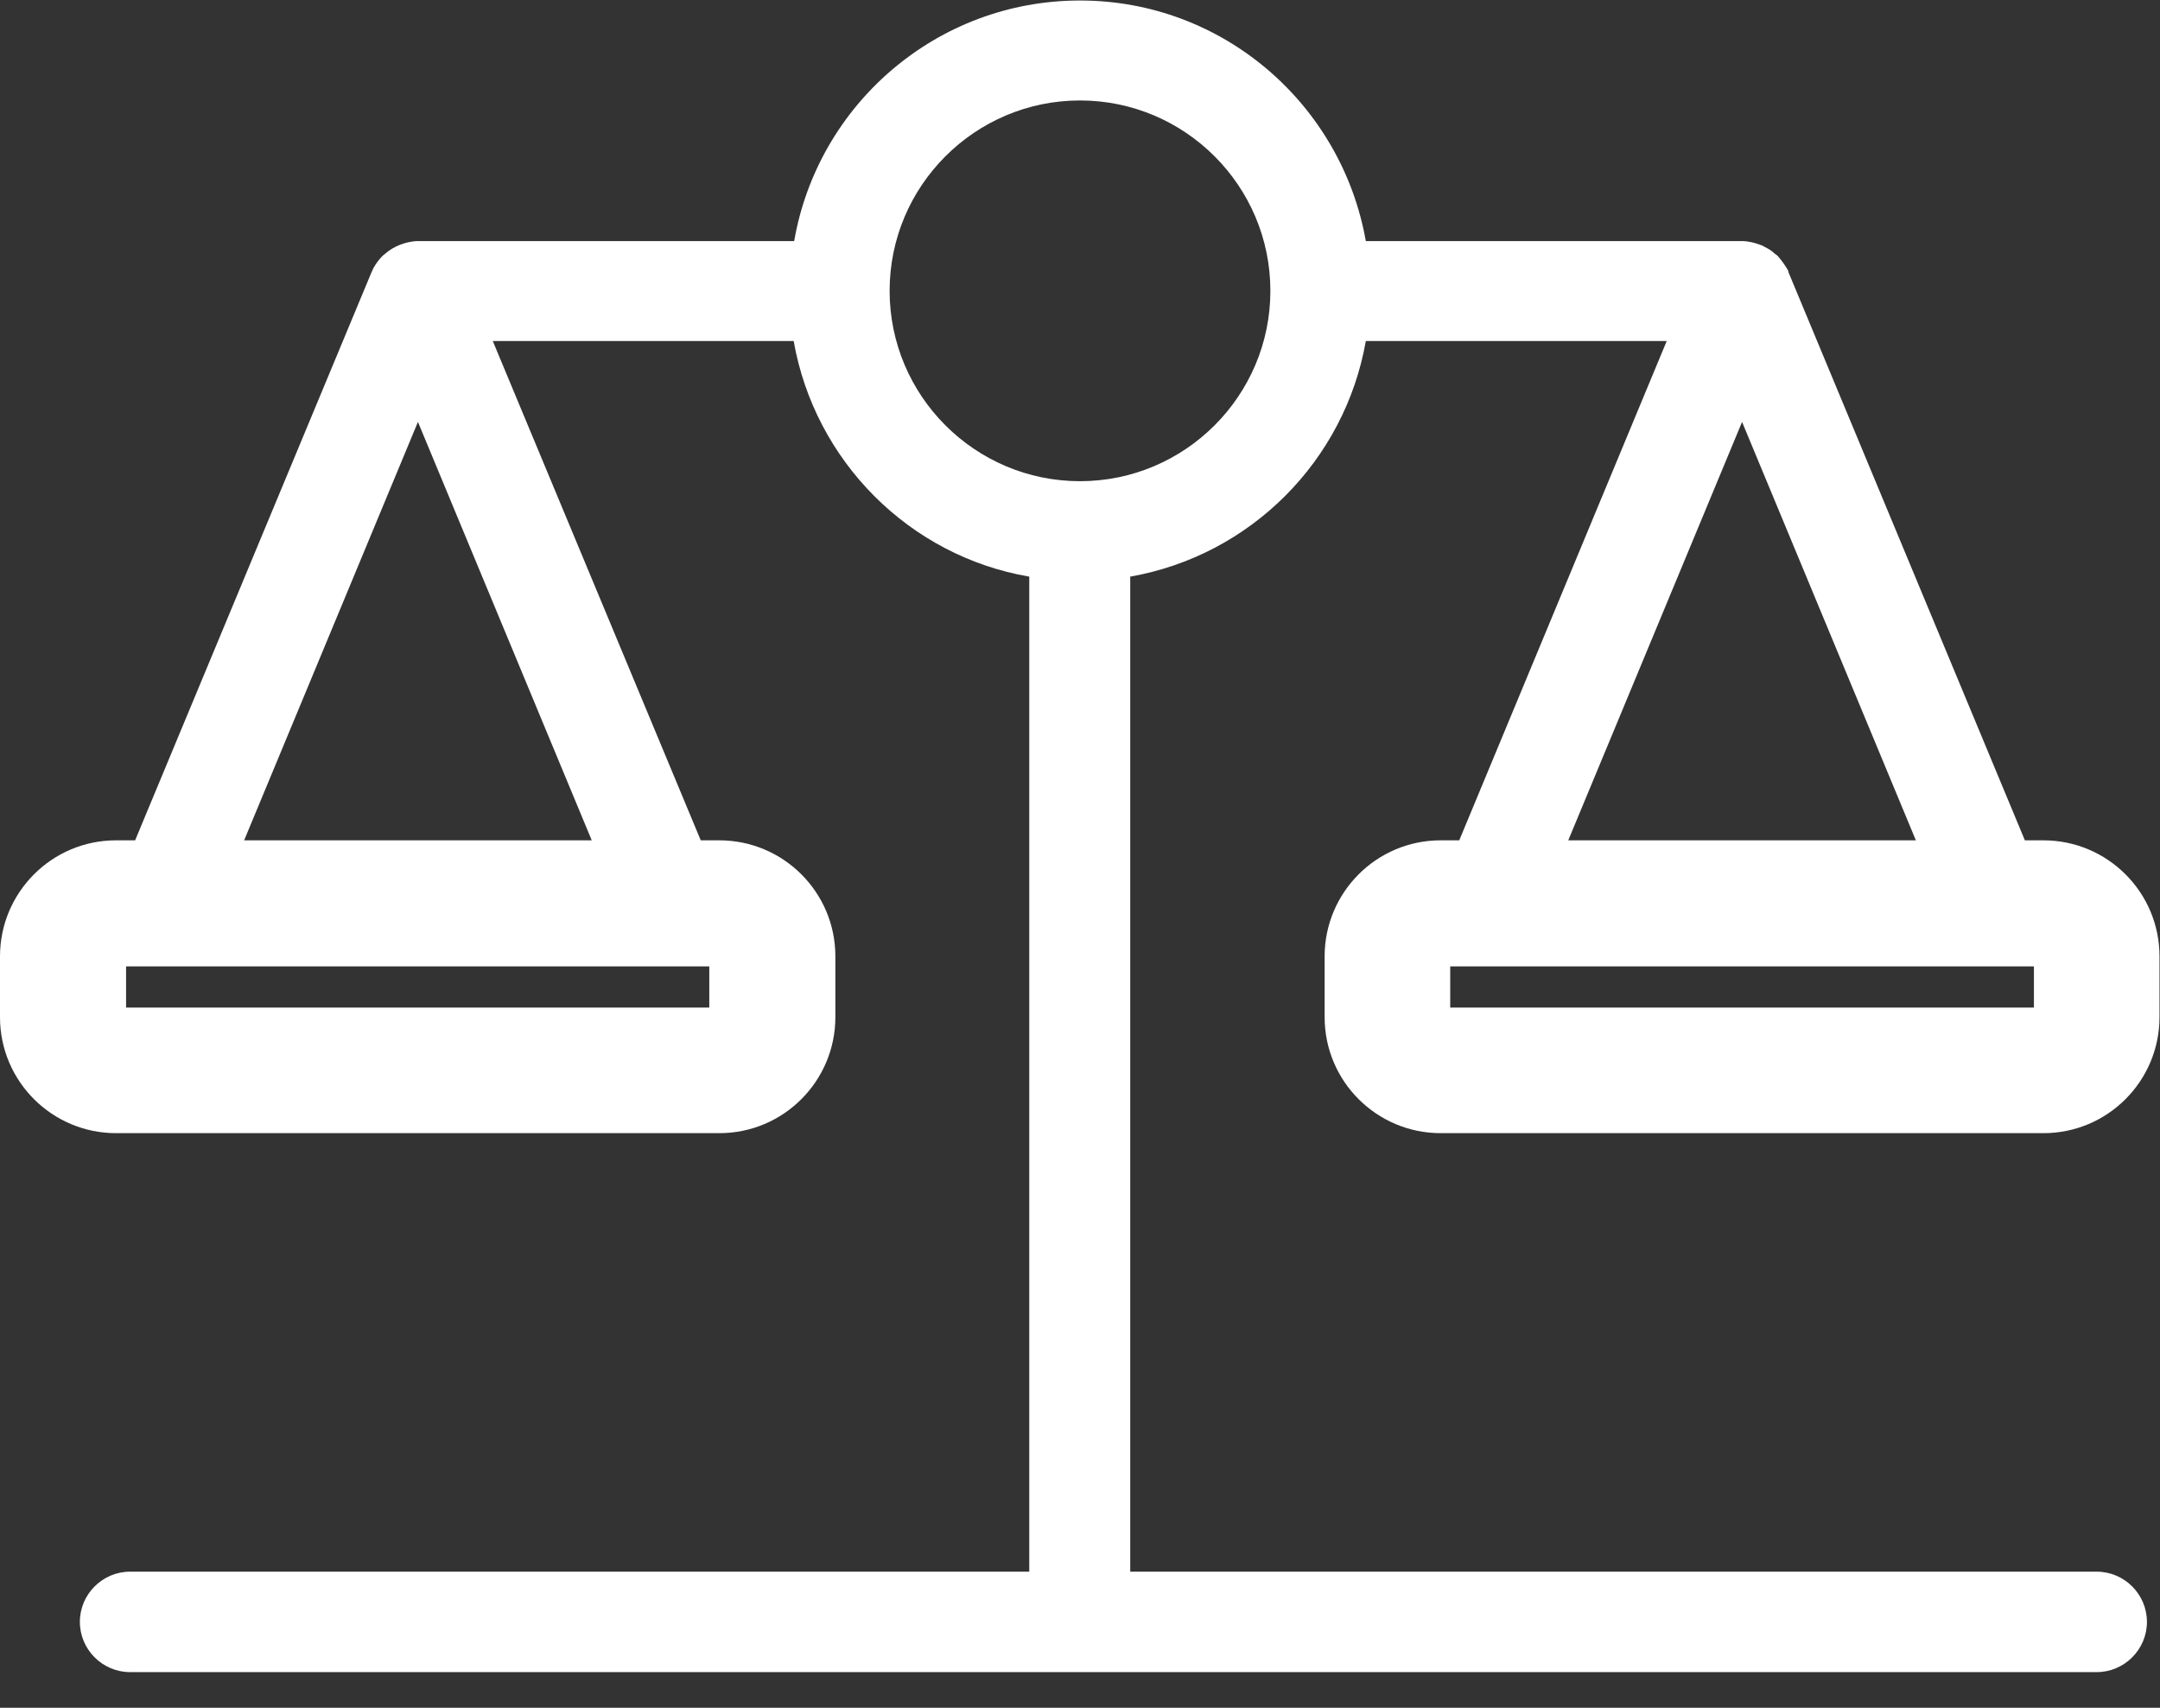 <svg width="43" height="34" viewBox="0 0 43 34" fill="none" xmlns="http://www.w3.org/2000/svg">
<rect x="0" y="0" width="43" height="34" fill="#333333" stroke="none"/>
<path d="M28.68 16.73C27.4 16.73 26.37 17.77 26.37 19.04V20.25C26.37 21.53 27.41 22.56 28.68 22.56H40.68C41.96 22.56 42.99 21.52 42.99 20.25V19.04C42.99 17.76 41.95 16.73 40.68 16.73H40.31L35.6 5.41V5.39C35.54 5.29 35.48 5.2 35.41 5.12C35.39 5.09 35.36 5.07 35.33 5.05C35.27 4.99 35.2 4.95 35.12 4.91C35.09 4.89 35.06 4.88 35.03 4.87C34.92 4.83 34.8 4.8 34.68 4.8H27.19C26.71 2.08 24.35 0.01 21.5 0.01C18.65 0.01 16.28 2.08 15.81 4.8H8.32C8.2 4.8 8.08 4.83 7.97 4.87C7.94 4.88 7.91 4.9 7.88 4.91C7.8 4.95 7.74 4.99 7.67 5.05C7.64 5.07 7.62 5.09 7.59 5.12C7.52 5.2 7.45 5.29 7.41 5.39C7.41 5.39 7.41 5.4 7.4 5.41L2.69 16.73H2.31C1.03 16.73 0 17.77 0 19.04V20.25C0 21.53 1.04 22.56 2.31 22.56H14.32C15.6 22.56 16.63 21.52 16.63 20.25V19.04C16.63 17.76 15.59 16.73 14.32 16.73H13.95L9.81 6.79H15.8C16.22 9.18 18.1 11.07 20.49 11.48V31.29H2.59C2.04 31.29 1.59 31.74 1.59 32.29C1.59 32.84 2.04 33.29 2.59 33.29H41.74C42.29 33.29 42.74 32.84 42.74 32.29C42.74 31.74 42.29 31.29 41.74 31.29H22.5V11.48C24.89 11.06 26.77 9.18 27.19 6.79H33.18L29.05 16.73H28.67H28.68ZM40.49 20.06H28.87V19.24H40.49V20.06ZM14.13 20.06H2.51V19.24H14.12V20.06H14.13ZM4.86 16.73L8.32 8.4L11.78 16.73H4.86ZM21.5 9.58C19.41 9.58 17.71 7.88 17.71 5.79C17.71 3.7 19.41 2 21.5 2C23.59 2 25.29 3.7 25.29 5.79C25.29 7.88 23.59 9.58 21.5 9.58ZM34.68 8.4L38.14 16.73H31.22L34.68 8.4Z" fill="white"/>
</svg>
